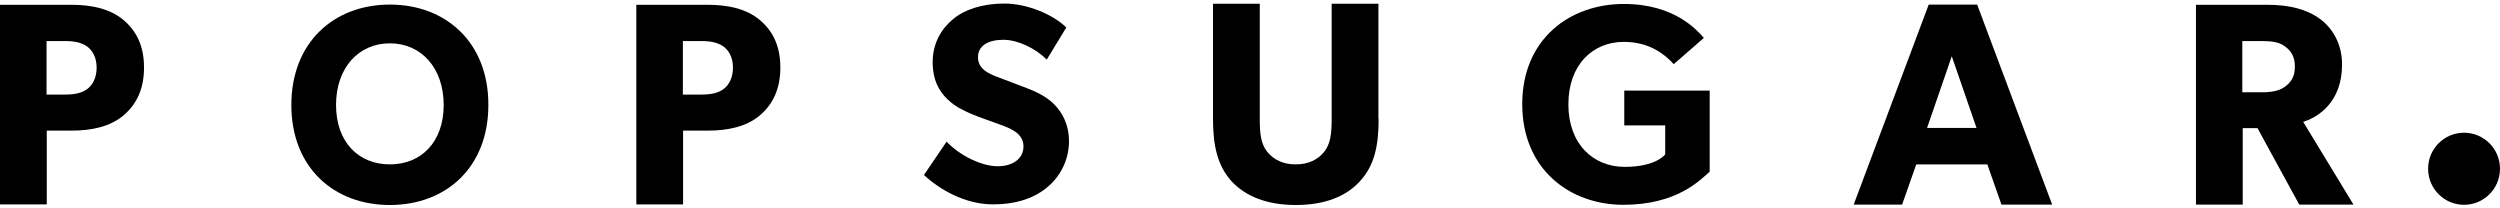 <svg width="300" height="25" viewBox="0 0 300 25" fill="none" xmlns="http://www.w3.org/2000/svg">
<g clip-path="url(#clip0_442_5)">
<path d="M14.788 13.875C13.192 15.2 11.022 15.675 8.554 15.675H5.611V24.525H0V0.575H8.554C11.022 0.575 13.192 1.05 14.788 2.375C16.384 3.7 17.282 5.525 17.282 8.1C17.282 10.7 16.384 12.525 14.788 13.875ZM10.449 5.575C9.751 5.1 8.953 4.925 7.756 4.925H5.586V11.35H7.756C8.978 11.35 9.776 11.175 10.449 10.7C11.097 10.225 11.596 9.35 11.596 8.125C11.596 6.9 11.122 6.075 10.449 5.575Z" fill="black"/>
<path d="M46.783 0.55C40.075 0.55 34.962 5.075 34.962 12.6C34.962 20.125 40.075 24.6 46.783 24.6C53.491 24.6 58.603 20.125 58.603 12.6C58.628 5.075 53.491 0.55 46.783 0.55ZM46.783 19.725C43.017 19.725 40.324 17.05 40.324 12.6C40.324 8.15 43.017 5.2 46.783 5.2C50.548 5.2 53.242 8.15 53.242 12.6C53.242 17.05 50.548 19.725 46.783 19.725Z" fill="black"/>
<path d="M91.147 13.875C89.551 15.2 87.381 15.675 84.912 15.675H81.97V24.525H76.359V0.575H84.912C87.381 0.575 89.551 1.05 91.147 2.375C92.743 3.7 93.641 5.525 93.641 8.1C93.641 10.7 92.743 12.525 91.147 13.875ZM86.808 5.575C86.109 5.1 85.311 4.925 84.115 4.925H81.945V11.35H84.115C85.336 11.35 86.134 11.175 86.808 10.7C87.456 10.225 87.955 9.35 87.955 8.125C87.955 6.9 87.481 6.075 86.808 5.575Z" fill="black"/>
<path d="M125.511 22.6C123.841 23.925 121.671 24.525 119.177 24.525C115.786 24.525 112.768 22.75 110.873 21L113.591 17C115.287 18.775 117.905 19.95 119.701 19.95C121.472 19.95 122.818 19.1 122.818 17.55C122.818 15.95 121.097 15.35 120.075 14.975C119.053 14.6 117.307 14 116.509 13.65C115.935 13.375 114.738 12.925 113.741 11.95C112.718 11 111.92 9.65 111.92 7.425C111.92 5.175 112.993 3.425 114.364 2.3C115.686 1.175 117.831 0.425 120.524 0.425C123.242 0.425 126.359 1.725 127.955 3.3L125.611 7.15C124.265 5.8 122.145 4.775 120.399 4.775C118.629 4.775 117.357 5.45 117.357 6.875C117.357 8.3 118.679 8.85 119.726 9.25C120.748 9.65 122.469 10.275 123.217 10.575C123.866 10.825 125.412 11.425 126.459 12.475C127.432 13.45 128.28 14.875 128.28 17C128.255 19.25 127.207 21.275 125.511 22.6Z" fill="black"/>
<path d="M165.436 14.3C165.436 17.65 164.863 19.95 163.167 21.775C161.521 23.575 158.953 24.6 155.511 24.6C152.045 24.6 149.501 23.575 147.805 21.775C146.16 19.95 145.561 17.65 145.561 14.3V0.45H151.172V14.3C151.172 15.975 151.297 17.3 152.095 18.25C152.843 19.15 153.94 19.725 155.486 19.725C157.032 19.725 158.13 19.15 158.878 18.25C159.676 17.275 159.8 15.975 159.8 14.3V0.45H165.411V14.3H165.436Z" fill="black"/>
<path d="M205.187 20.575C204.015 21.625 201.222 24.575 194.813 24.575C188.354 24.575 182.668 20.3 182.668 12.5C182.668 4.7 188.354 0.475 194.863 0.475C201.048 0.475 203.716 3.725 204.464 4.55L200.848 7.7C199.875 6.625 198.03 5.025 194.863 5.025C191.122 5.025 188.205 7.775 188.205 12.525C188.205 17.275 191.172 20.025 194.963 20.025C198.753 20.025 199.826 18.525 199.826 18.525V15.05H194.913V10.875H205.162V20.575H205.187Z" fill="black"/>
<path d="M246.259 24.55H240.175L238.479 19.725H229.95L228.254 24.55H222.444L231.446 0.55H237.257L246.259 24.55ZM237.182 15.35L234.214 6.75L231.247 15.35H237.182Z" fill="black"/>
<path d="M282.419 24.55H275.91L270.898 15.375H269.127V24.55H263.516V0.575H272.095C274.763 0.575 276.833 1.125 278.404 2.275C280 3.45 281.047 5.375 281.047 7.75C281.047 12.3 278.13 14.075 276.384 14.625L282.419 24.55ZM274.165 5.55C273.466 5.025 272.569 4.925 271.297 4.925H269.077V11.075H271.297C272.569 11.075 273.466 10.925 274.165 10.425C274.888 9.9 275.386 9.25 275.386 8C275.386 6.775 274.913 6.075 274.165 5.55Z" fill="black"/>
<path d="M295.686 24.575C298.068 24.575 300 22.639 300 20.25C300 17.861 298.068 15.925 295.686 15.925C293.303 15.925 291.372 17.861 291.372 20.25C291.372 22.639 293.303 24.575 295.686 24.575Z" fill="black"/>
</g>
<defs>
<clipPath id="clip0_442_5">
<rect width="300" height="25" fill="white"/>
</clipPath>
</defs>
</svg>
